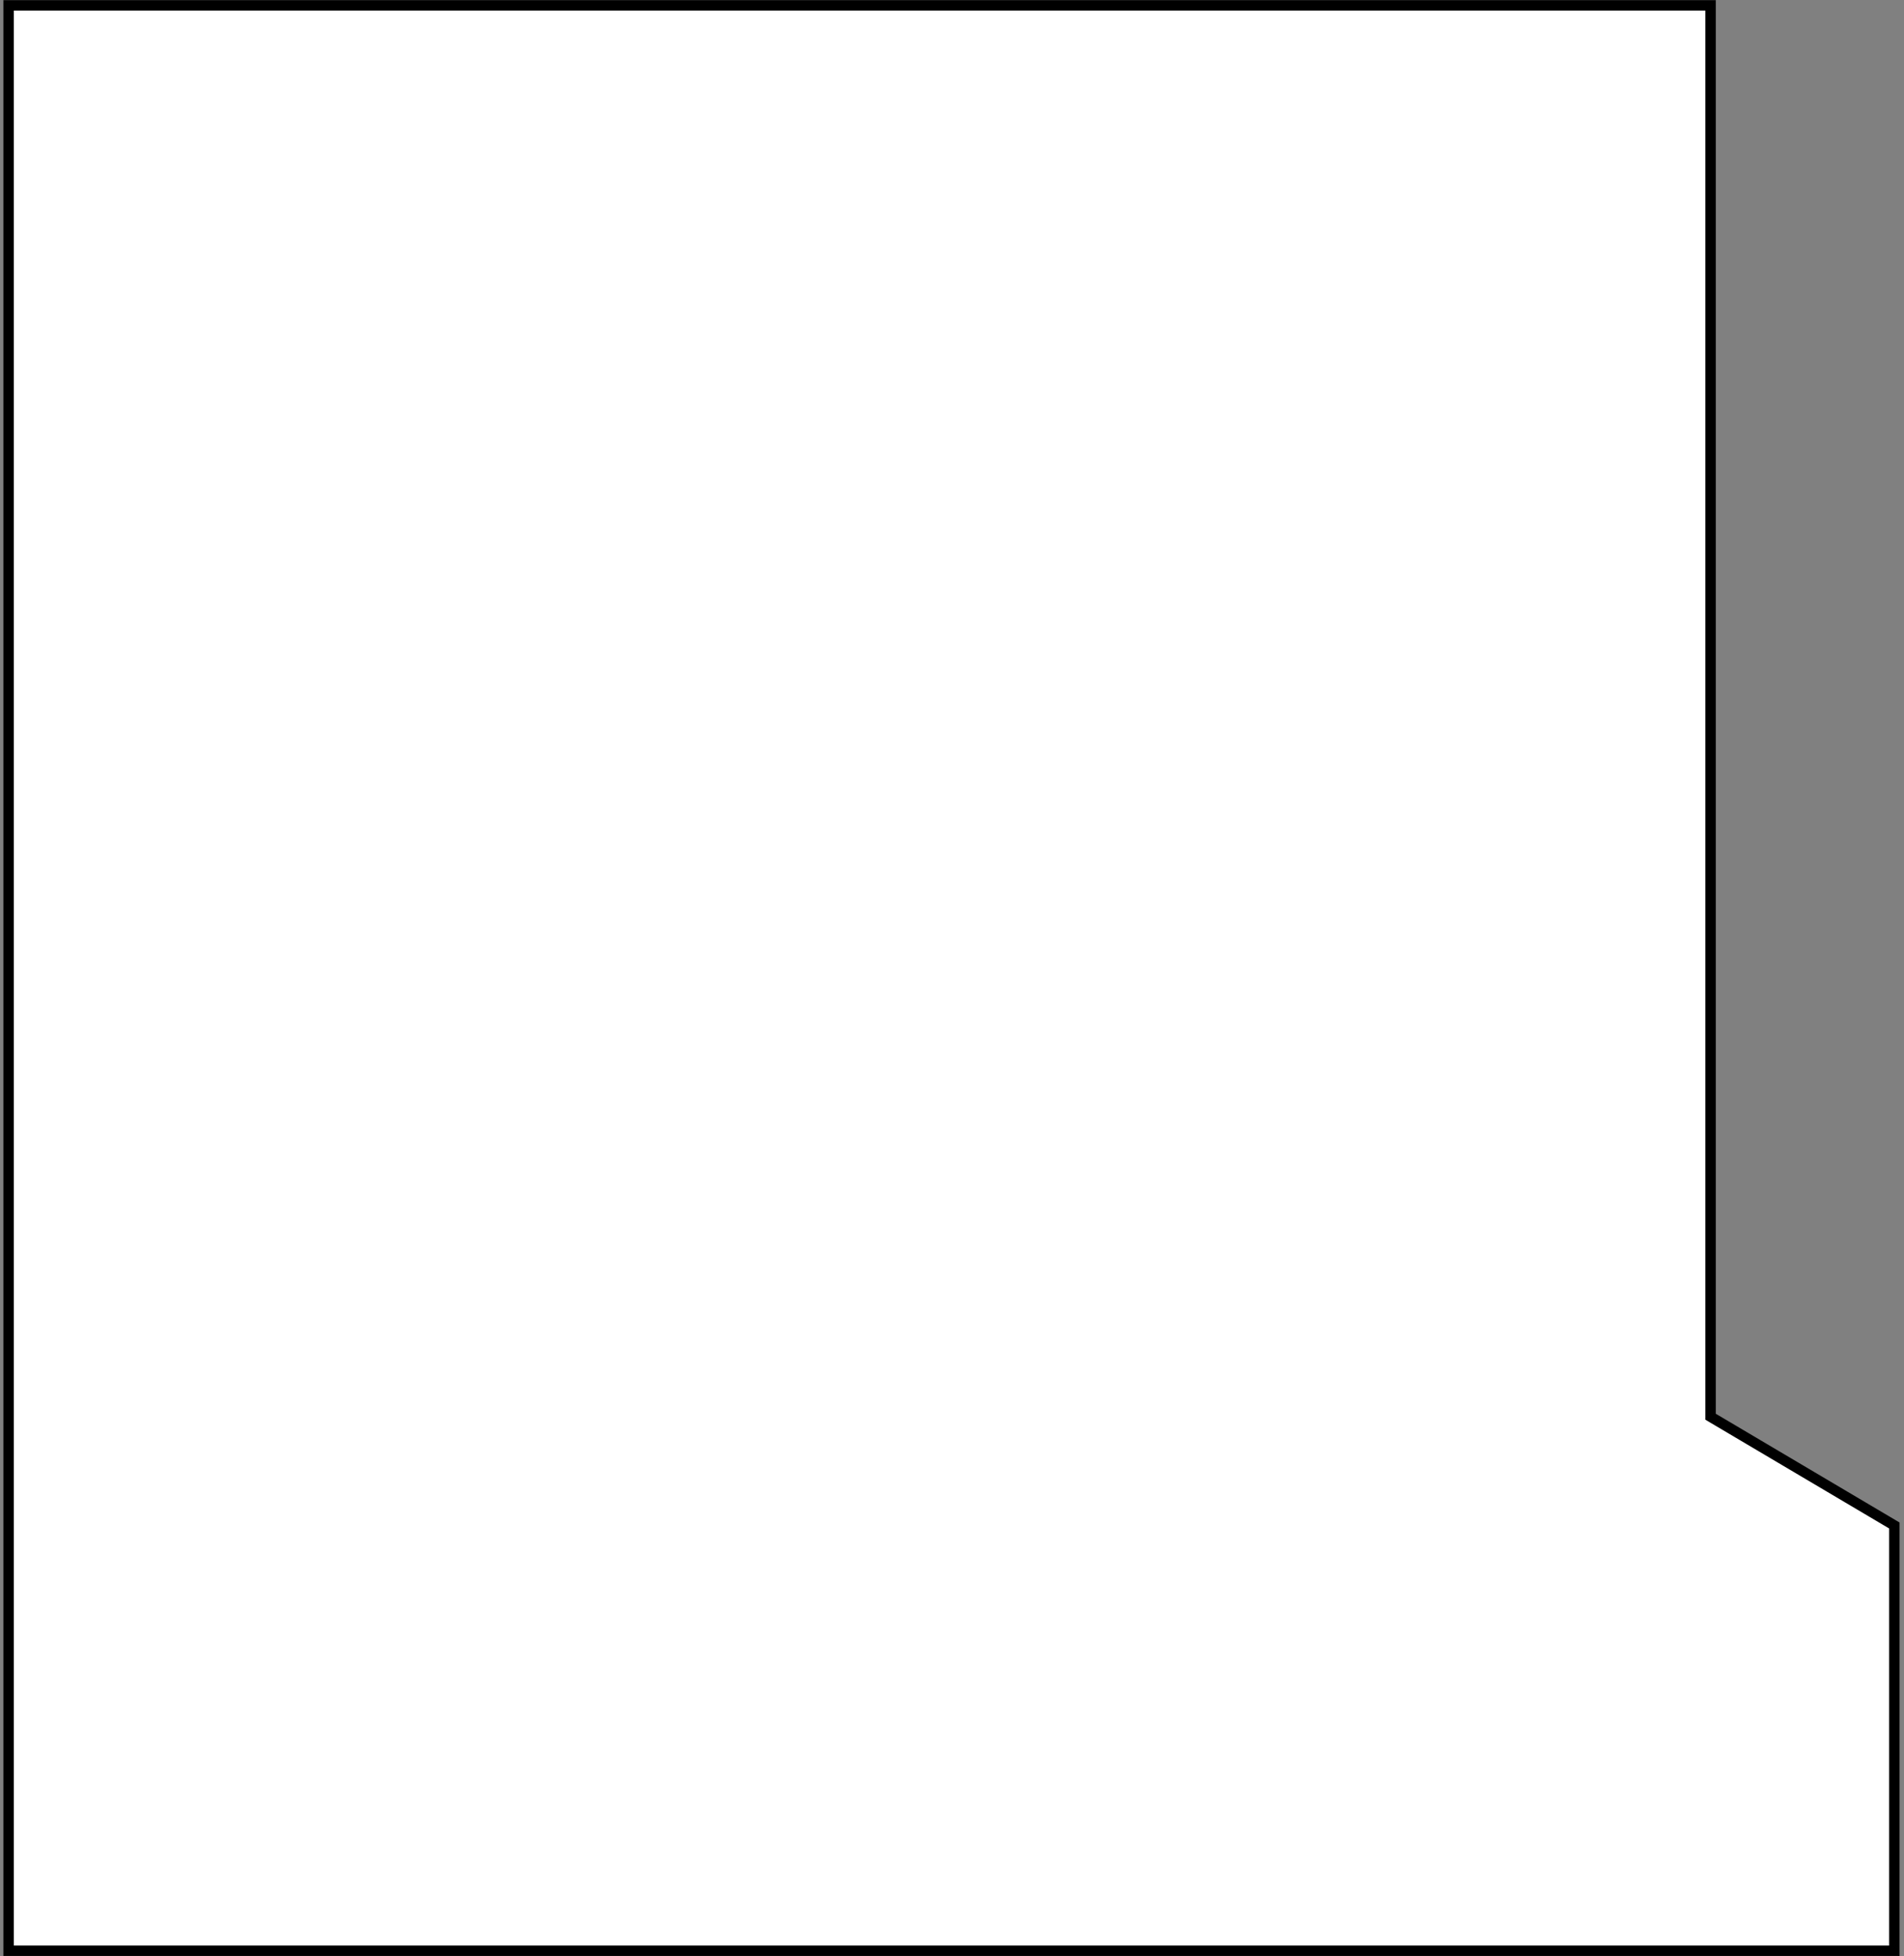 <svg width="365" height="375" viewBox="0 0 365 375" fill="none" xmlns="http://www.w3.org/2000/svg">
<rect x="0" y="0" width="365" height="375" fill="#808080" stroke="none"/>
<path d="M327.919 1.027V271.559L328.409 271.849L363.148 292.405V373.919H1.653V1.027H327.919Z" fill="white" stroke="black" stroke-width="2"/>
</svg>
